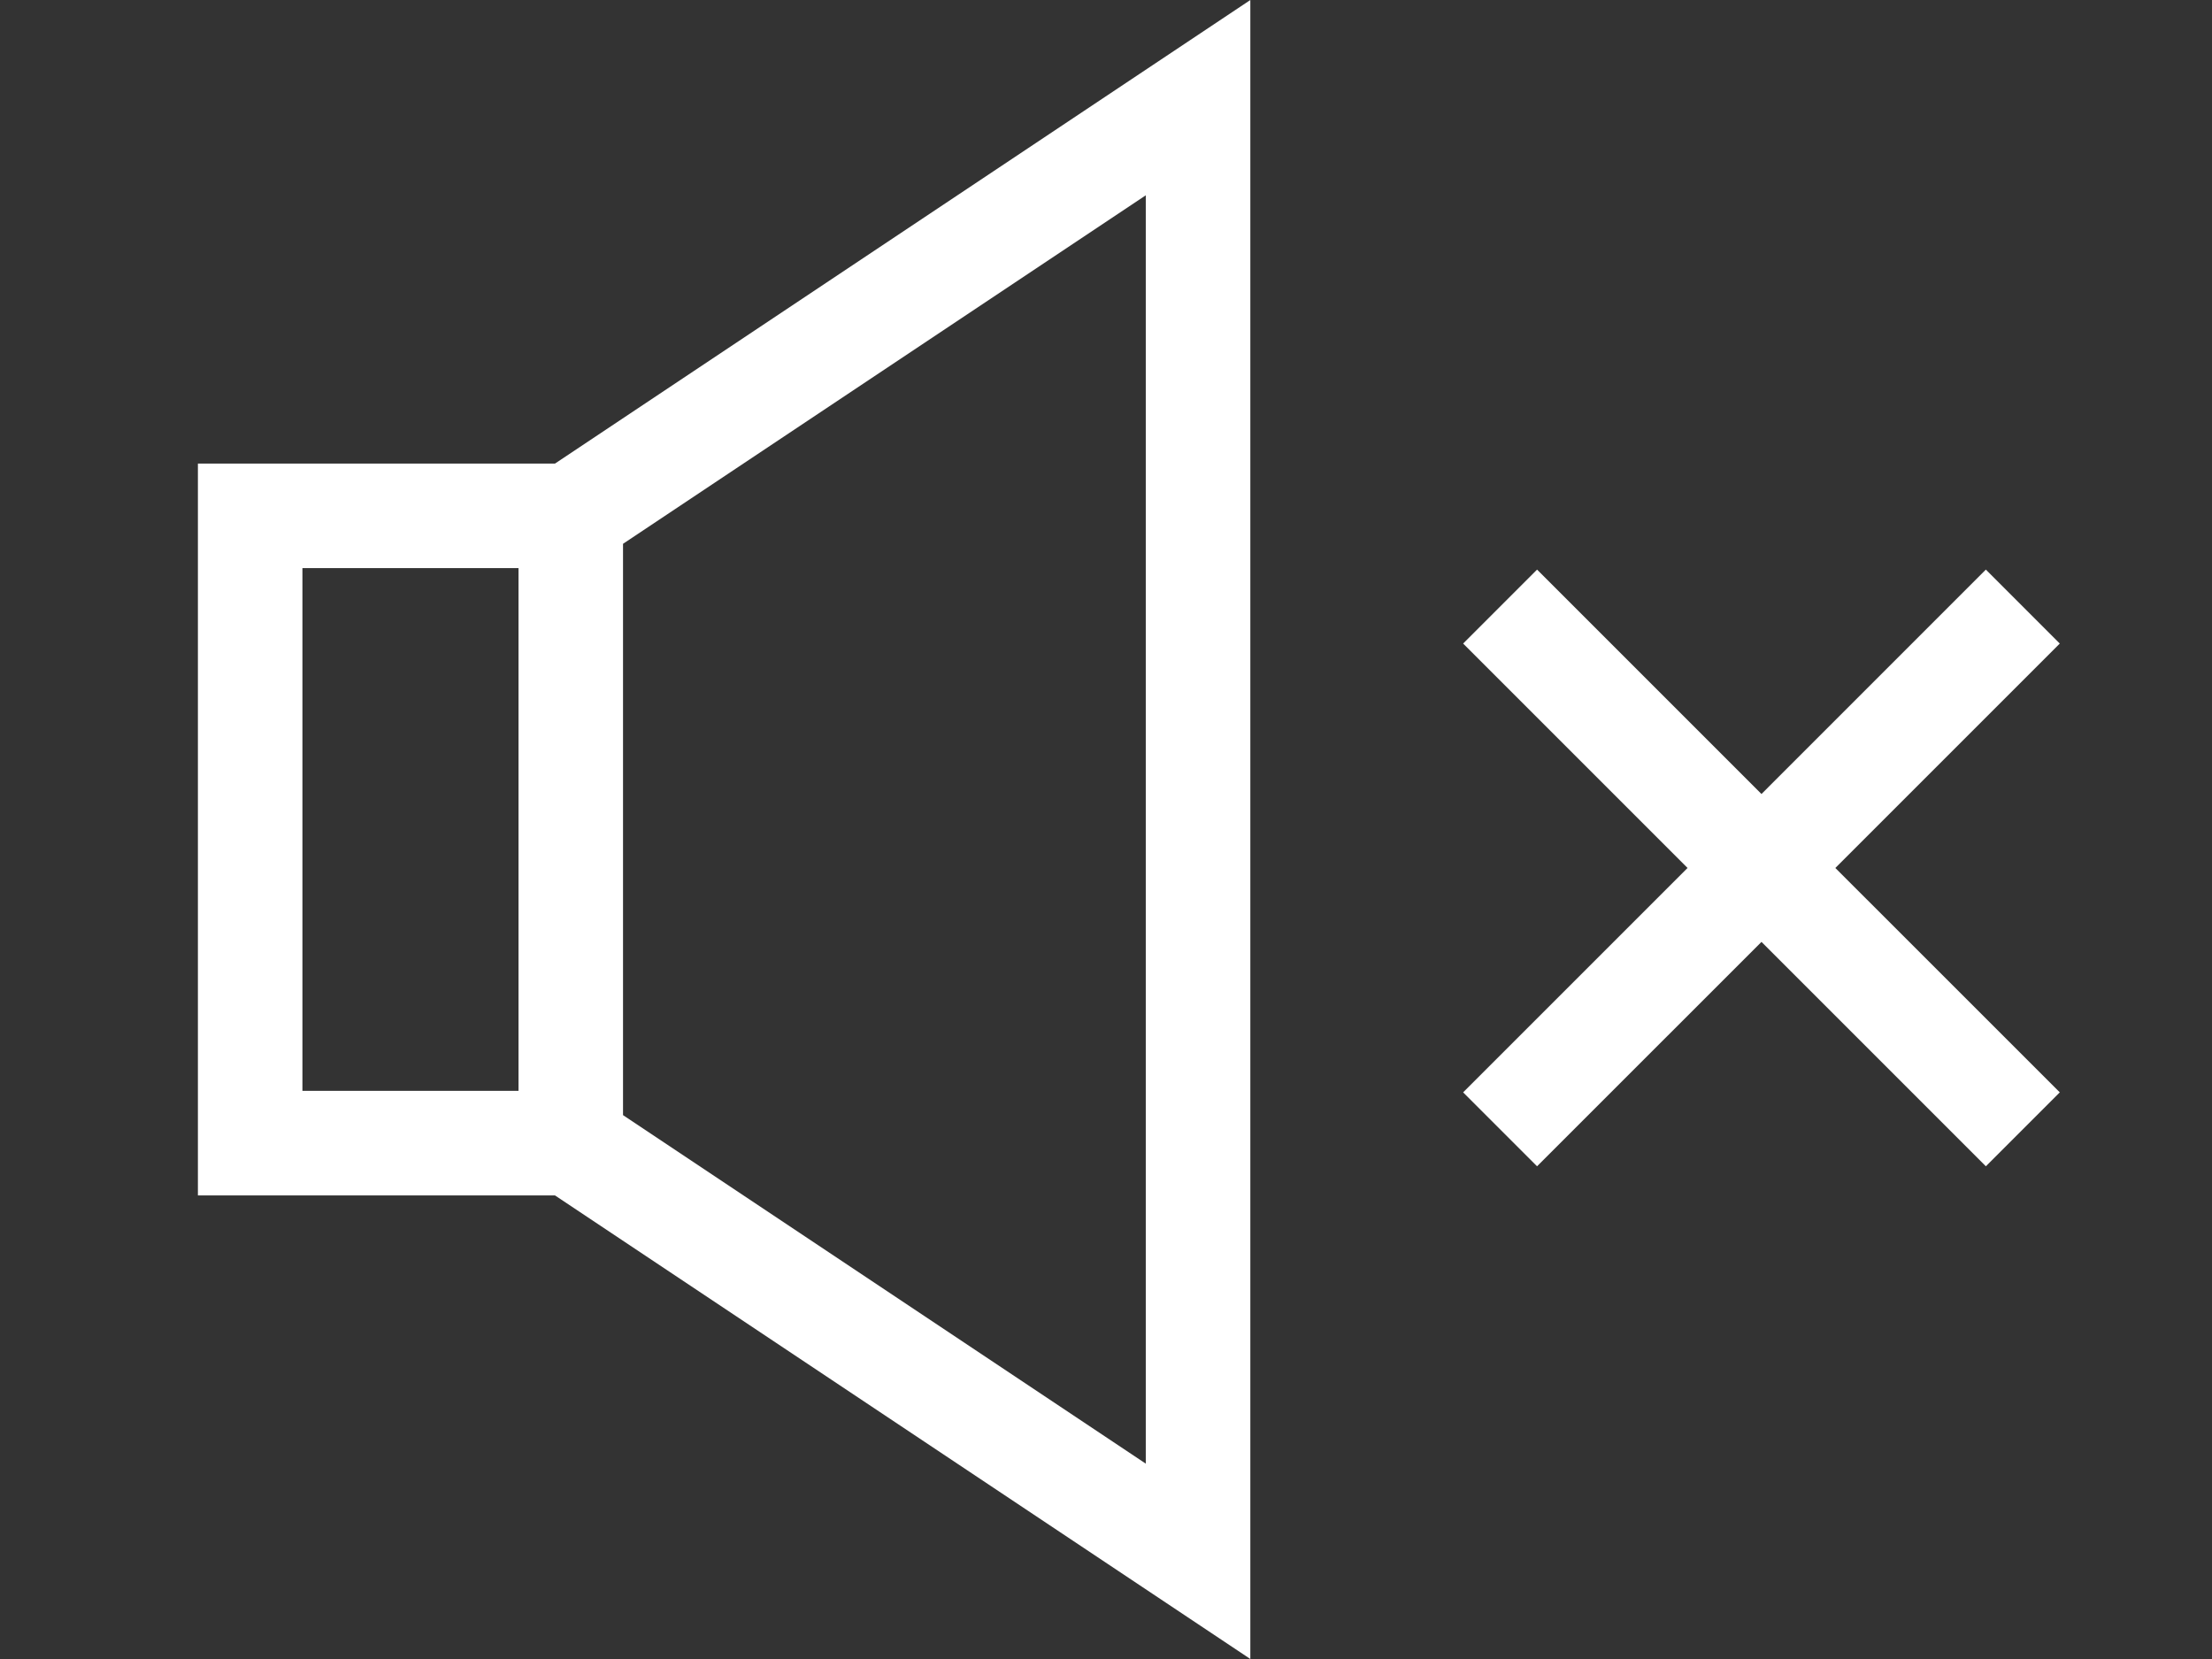 <?xml version="1.0" encoding="utf-8"?>
<!-- Generator: Adobe Illustrator 16.0.3, SVG Export Plug-In . SVG Version: 6.00 Build 0)  -->
<!DOCTYPE svg PUBLIC "-//W3C//DTD SVG 1.1//EN" "http://www.w3.org/Graphics/SVG/1.1/DTD/svg11.dtd">
<svg version="1.1" xmlns="http://www.w3.org/2000/svg" xmlns:xlink="http://www.w3.org/1999/xlink" x="0px" y="0px" width="64px"
	 height="48px" viewBox="905.64 508.945 64 48" enable-background="new 905.64 508.945 64 48" xml:space="preserve">
<rect x="905.64" y="508.945" width="64" height="48" fill="#333333" stroke="none"/>
<g id="Capa_1">
	<g>
		<g>
			<path fill="#FFFFFF" d="M921.697,522.358h-10.331v21.174h10.331l20.119,13.413v-48L921.697,522.358z M920.642,540.506h-6.252
				v-15.124h6.252V540.506z M938.791,551.293l-15.125-10.084v-16.53l15.125-10.083V551.293z"/>
		</g>
	</g>
</g>
<g id="Layer_2">
	<g>
		<g>
			<polygon fill="#FFFFFF" points="965.236,527.565 963.097,525.425 956.605,531.918 950.112,525.425 947.973,527.565 
				954.466,534.058 947.973,540.55 950.112,542.689 956.605,536.197 963.097,542.689 965.236,540.55 958.742,534.058 			"/>
		</g>
	</g>
</g>
</svg>
